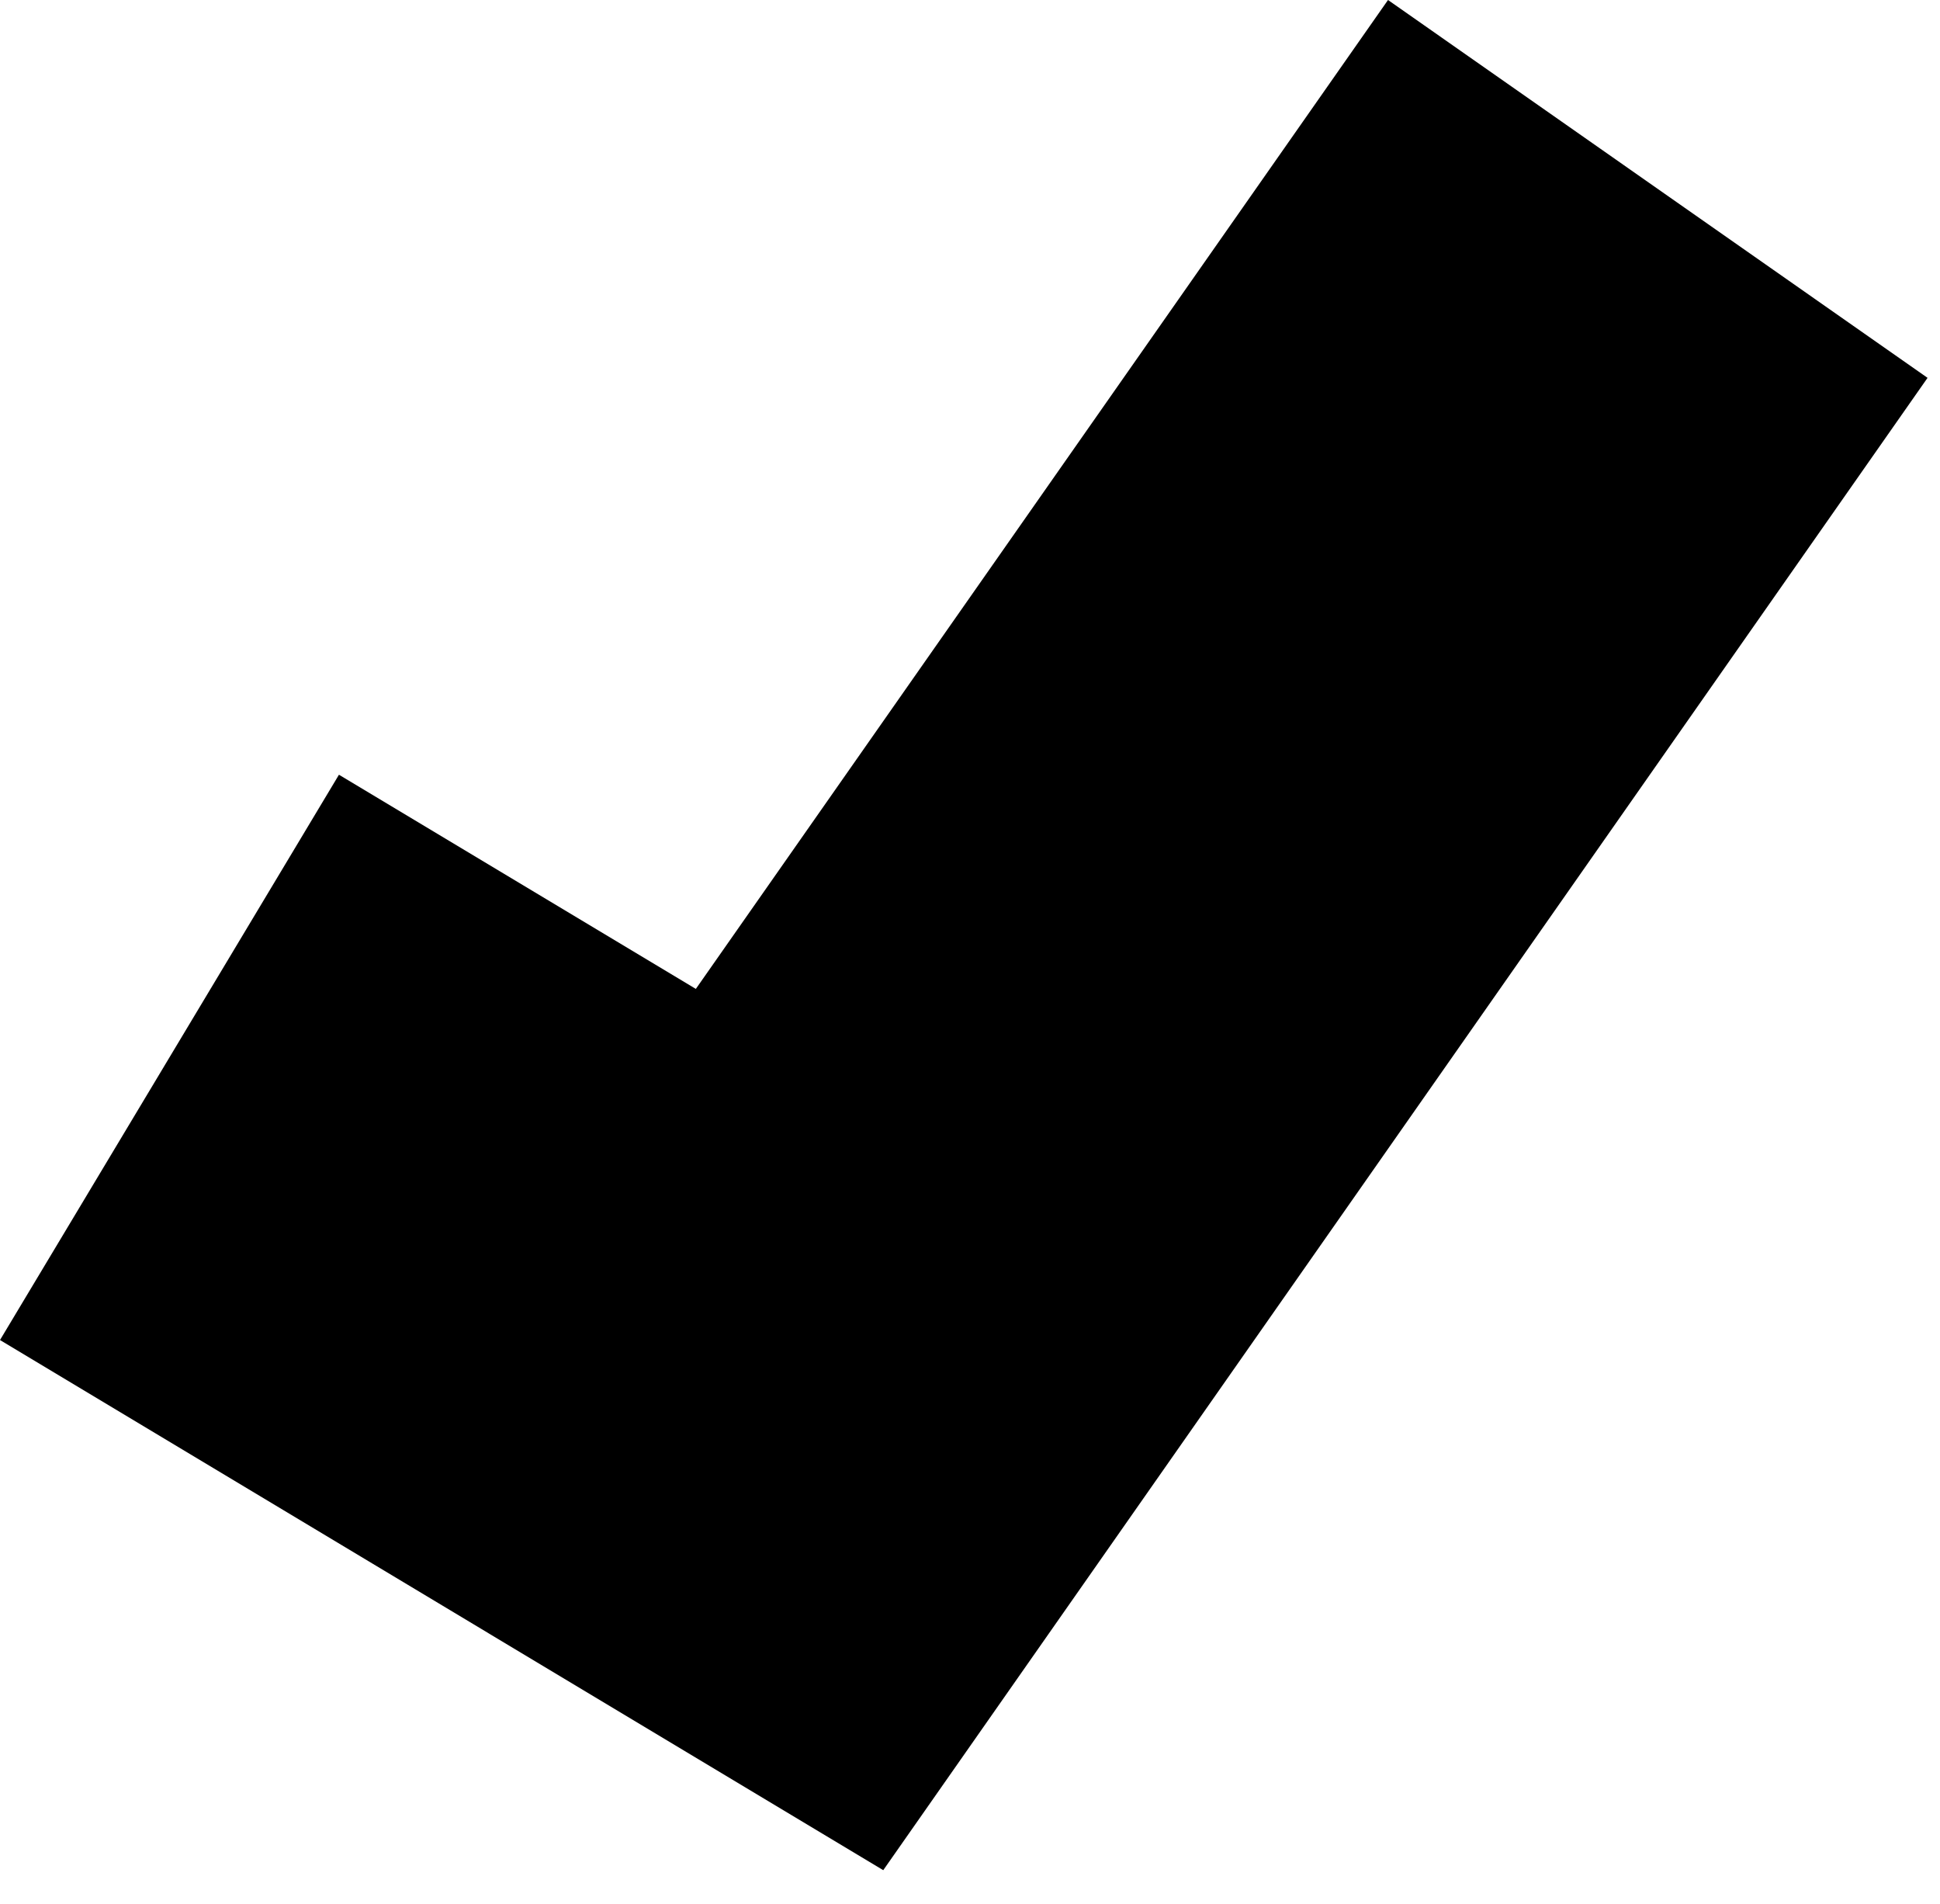 <svg xmlns="http://www.w3.org/2000/svg" width="100%" viewBox="0 0 53 52" fill="none"><g clip-path="url(#clip0_2430_516)"><path d="M24.13 51.08L0 36.6L9.26 21.16L19.01 27.01L37.92 0L52.66 10.32L24.13 51.08Z" fill="currentColor"></path></g><defs><clipPath id="clip0_2430_516"><rect width="52.66" height="51.08" fill="currentColor"></rect></clipPath></defs></svg>
